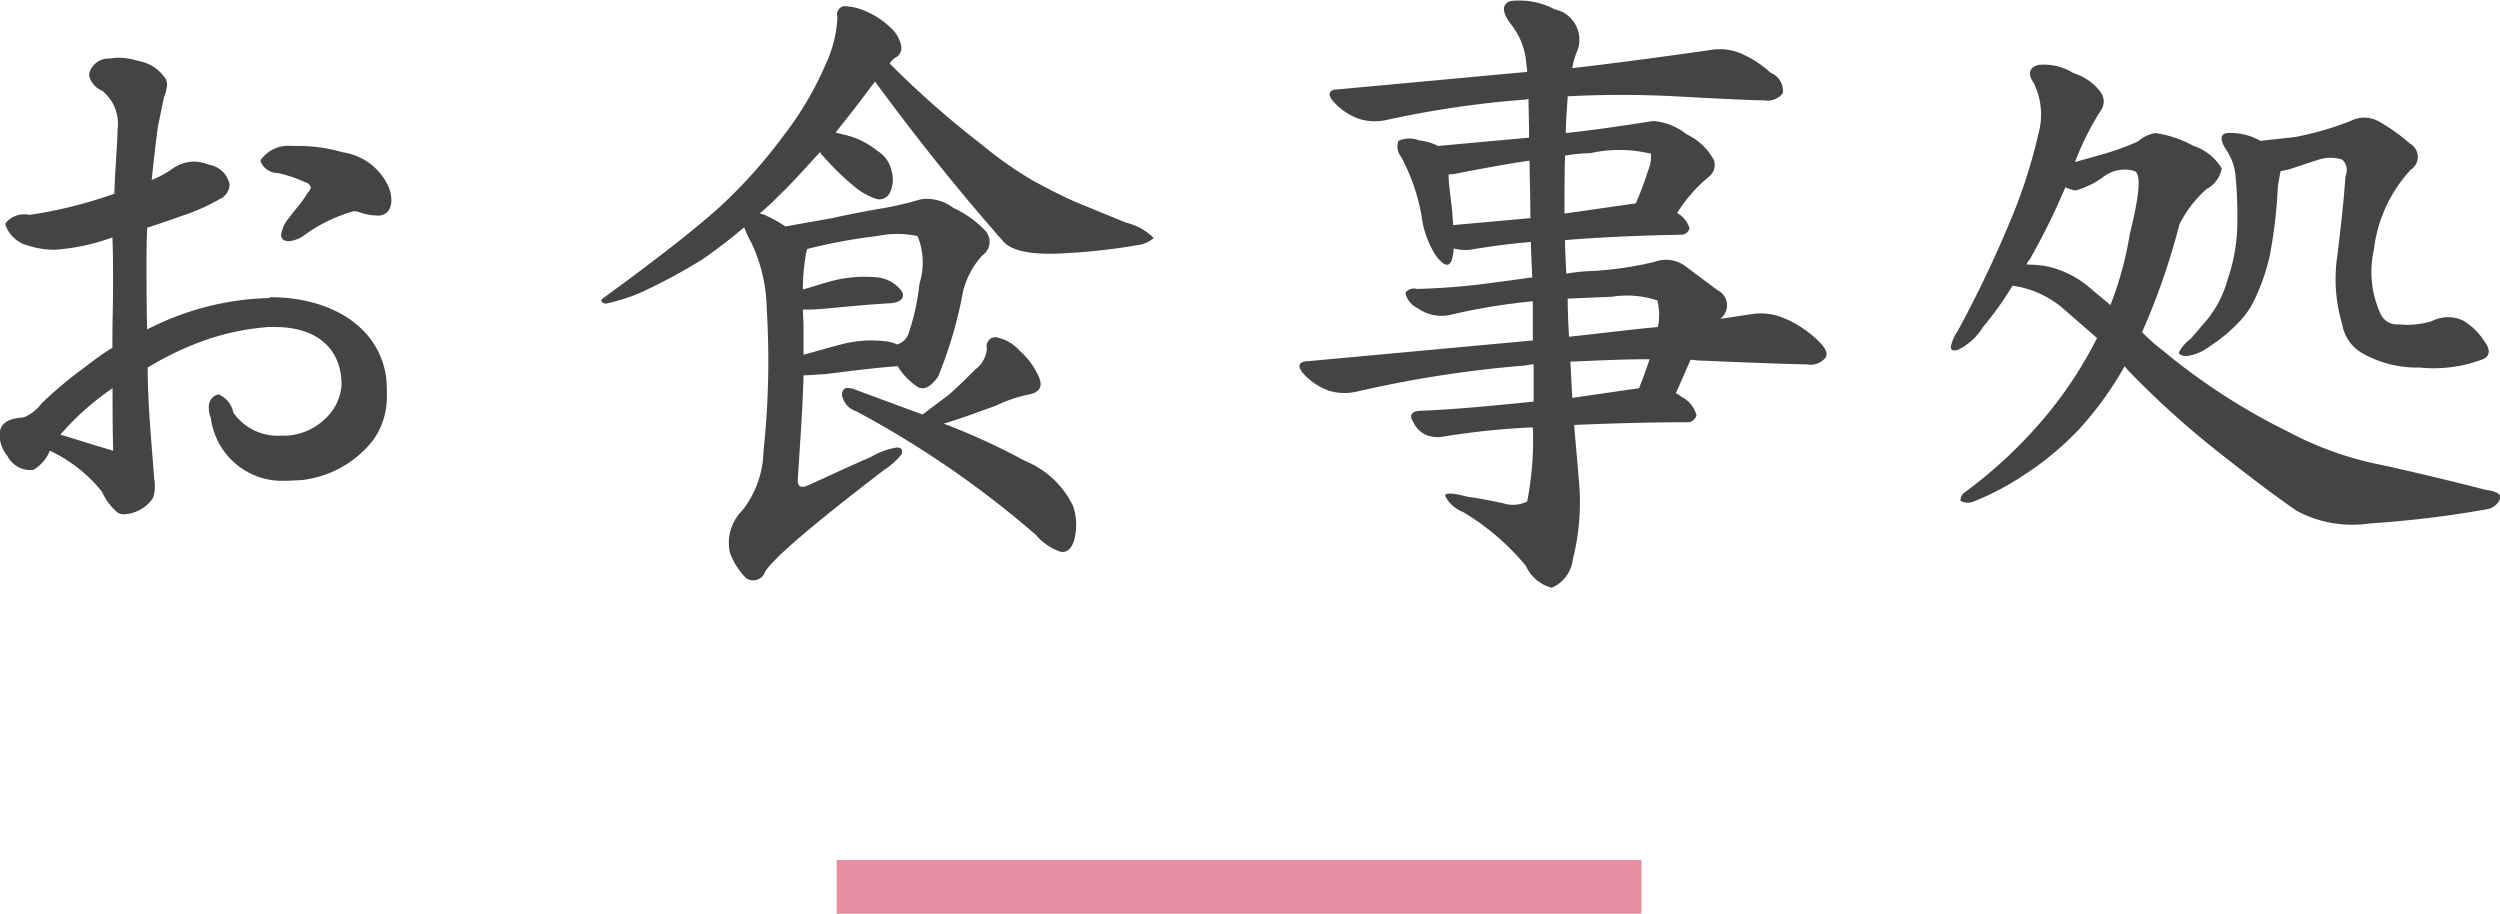 <svg id="t_syokujidokoor.svg" xmlns="http://www.w3.org/2000/svg" width="93.187" height="34.06" viewBox="0 0 93.187 34.06">
  <defs>
    <style>
      .cls-1 {
        fill: #444;
        fill-rule: evenodd;
      }

      .cls-2 {
        fill: #e78da0;
      }
    </style>
  </defs>
  <path id="お食事処" class="cls-1" d="M984.4,1829.4a1.272,1.272,0,0,0-.144-0.58,2.207,2.207,0,0,0-1.656-1.2,5.919,5.919,0,0,0-1.728-.24h-0.193a1.251,1.251,0,0,0-1.152.53v0.05a0.694,0.694,0,0,0,.648.43,5,5,0,0,1,1.009.34,0.288,0.288,0,0,1,.216.19,0.444,0.444,0,0,1-.12.21c-0.192.34-.481,0.63-0.7,0.94a1.212,1.212,0,0,0-.288.62,0.227,0.227,0,0,0,.1.2,0.431,0.431,0,0,0,.192.04,1.174,1.174,0,0,0,.528-0.19,5.724,5.724,0,0,1,1.9-.93c0.048,0,.1.02,0.144,0.02a1.9,1.9,0,0,0,.672.14,0.5,0.5,0,0,0,.456-0.16A0.7,0.7,0,0,0,984.4,1829.4Zm-0.168,7.27a6.345,6.345,0,0,0-.024-0.67c-0.312-2.09-2.352-2.98-4.273-2.98a0.123,0.123,0,0,0-.1.03,10.453,10.453,0,0,0-4.536,1.17c-0.024-.77-0.024-1.72-0.024-2.28,0-.45,0-0.96.024-1.51,0.36-.12.936-0.31,1.248-0.43a7.27,7.27,0,0,0,1.44-.63,0.632,0.632,0,0,0,.384-0.52v-0.03a0.931,0.931,0,0,0-.768-0.74,1.688,1.688,0,0,0-.552-0.12,1.479,1.479,0,0,0-.84.29,3.766,3.766,0,0,1-.744.4c0.072-.67.144-1.36,0.24-2.04,0.072-.33.144-0.69,0.216-1.03a1.761,1.761,0,0,0,.12-0.48,0.665,0.665,0,0,0-.048-0.21,1.543,1.543,0,0,0-1.032-.68,2.641,2.641,0,0,0-.768-0.12c-0.1,0-.216.03-0.312,0.03a0.757,0.757,0,0,0-.72.48,0.352,0.352,0,0,0-.024.17,0.8,0.8,0,0,0,.48.55,1.569,1.569,0,0,1,.576,1.44v0.02c0,0.34-.1,1.66-0.12,2.38a16.539,16.539,0,0,1-3.168.79,0.892,0.892,0,0,0-.888.31v0.07a1.2,1.2,0,0,0,.792.75,3.31,3.31,0,0,0,1.032.17,7.77,7.77,0,0,0,2.16-.46c0.024,0.62.024,0.96,0.024,1.73,0,0.82-.024,1.39-0.024,2.06v0.32c-0.528.33-.816,0.57-1.3,0.93a15.407,15.407,0,0,0-1.344,1.15,1.511,1.511,0,0,1-.648.51c-0.1.02-.216,0.02-0.312,0.05a0.739,0.739,0,0,0-.5.26,0.618,0.618,0,0,0-.1.38,1.229,1.229,0,0,0,.288.75,0.958,0.958,0,0,0,.792.53h0.168a1.456,1.456,0,0,0,.624-0.72,5.479,5.479,0,0,1,1.944,1.53,2.142,2.142,0,0,0,.6.79,0.566,0.566,0,0,0,.216.05,1.384,1.384,0,0,0,1.08-.6,1.183,1.183,0,0,0,.072-0.45,1.268,1.268,0,0,0-.024-0.29c-0.1-1.37-.24-2.76-0.24-4.13a11.532,11.532,0,0,1,1.92-.94,9.319,9.319,0,0,1,2.568-.57h0.264c1.513,0,2.473.77,2.473,2.16a1.892,1.892,0,0,1-.6,1.25,2.233,2.233,0,0,1-1.513.64h-0.168a2.013,2.013,0,0,1-1.752-.86,0.928,0.928,0,0,0-.528-0.67h-0.072a0.474,0.474,0,0,0-.312.5,0.767,0.767,0,0,0,.072.36,2.679,2.679,0,0,0,2.784,2.35c0.192,0,.384-0.02.553-0.02a3.947,3.947,0,0,0,2.712-1.49A2.792,2.792,0,0,0,984.234,1836.67Zm-10.2,2.07c-0.816-.24-1.344-0.41-1.968-0.6a10.131,10.131,0,0,1,1.944-1.73C974.009,1837.27,974.009,1837.92,974.033,1838.74Zm30.747-2.76a15.741,15.741,0,0,0,.93-3.17,3.1,3.1,0,0,1,.72-1.35,0.611,0.611,0,0,0,.12-0.91,3.821,3.821,0,0,0-1.2-.86,1.623,1.623,0,0,0-1.22-.32,11.677,11.677,0,0,1-1.34.32c-0.53.09-1.2,0.21-1.95,0.38l-1.751.31a4.57,4.57,0,0,0-.672-0.38,0.787,0.787,0,0,0-.288-0.1,8.81,8.81,0,0,0,.72-0.67c0.528-.5,1.032-1.08,1.541-1.63a0.224,0.224,0,0,0,.09.14,9.768,9.768,0,0,0,1.3,1.25,2.418,2.418,0,0,0,.69.36,0.423,0.423,0,0,0,.51-0.22,1.132,1.132,0,0,0,.07-0.81,1.171,1.171,0,0,0-.55-0.77,3.079,3.079,0,0,0-.99-0.53l-0.55-.14,0.72-.91,0.75-.99c1.41,1.92,3,3.94,4.8,5.98,0.36,0.38,1.2.5,2.44,0.41a22.09,22.09,0,0,0,2.52-.29,1.1,1.1,0,0,0,.63-0.27,2.2,2.2,0,0,0-1.03-.57l-1.88-.77c-0.55-.24-1.1-0.53-1.58-0.79a14.088,14.088,0,0,1-1.92-1.35,34.577,34.577,0,0,1-3.43-3.02,0.612,0.612,0,0,1,.21-0.22,0.4,0.4,0,0,0,.22-0.4,1.167,1.167,0,0,0-.38-0.7,2.981,2.981,0,0,0-.92-0.62,2.058,2.058,0,0,0-.84-0.2,0.313,0.313,0,0,0-.24.41,4.656,4.656,0,0,1-.45,1.78,12.175,12.175,0,0,1-1.563,2.64,18.521,18.521,0,0,1-2.328,2.61c-0.84.77-2.3,1.92-4.345,3.41-0.168.1-.144,0.2,0.048,0.24a7.185,7.185,0,0,0,1.272-.4,21.076,21.076,0,0,0,2.329-1.25,18.838,18.838,0,0,0,1.56-1.2,3.623,3.623,0,0,0,.264.57,5.941,5.941,0,0,1,.576,2.45,31.834,31.834,0,0,1-.12,5.33,3.682,3.682,0,0,1-.792,2.21,1.691,1.691,0,0,0-.456,1.58,2.61,2.61,0,0,0,.6.94,0.465,0.465,0,0,0,.7-0.22c0.264-.48,1.779-1.77,4.439-3.81a2.658,2.658,0,0,0,.65-0.58c0.07-.17,0-0.26-0.17-0.26a2.824,2.824,0,0,0-.98.36c-0.72.31-1.49,0.67-2.283,1.03-0.288.14-.432,0.09-0.432-0.17,0.1-1.54.192-2.86,0.216-3.91,0.216,0,.529-0.03.869-0.05,0.79-.1,1.68-0.22,2.64-0.29a2.492,2.492,0,0,0,.74.77C1004.25,1836.5,1004.51,1836.36,1004.78,1835.98Zm-4.875-4.76a19.973,19.973,0,0,1,2.6-.48,3.586,3.586,0,0,1,1.51,0,2.6,2.6,0,0,1,.07,1.78,8.4,8.4,0,0,1-.41,1.87,0.644,0.644,0,0,1-.43.39,1.251,1.251,0,0,0-.43-0.12,4.432,4.432,0,0,0-1.73.14c-0.48.12-.91,0.26-1.319,0.36v-1.03c0-.22-0.024-0.46-0.024-0.65a7.555,7.555,0,0,0,.773-0.03c0.76-.07,1.63-0.16,2.54-0.21,0.38-.05.5-0.24,0.36-0.46a1.3,1.3,0,0,0-.89-0.5,4.858,4.858,0,0,0-1.73.14c-0.38.1-.72,0.22-1.053,0.31a6.96,6.96,0,0,1,.1-1.22A0.978,0.978,0,0,1,999.905,1831.22Zm7.035,5.84a5.157,5.157,0,0,1,1.2-.41c0.41-.07.55-0.29,0.41-0.63a2.774,2.774,0,0,0-.72-1,1.593,1.593,0,0,0-.89-0.51,0.331,0.331,0,0,0-.34.41,1.061,1.061,0,0,1-.43.79c-0.31.31-.67,0.67-1.01,0.96l-0.96.72-2.52-.93a0.6,0.6,0,0,0-.36-0.05,0.279,0.279,0,0,0-.09.36,0.754,0.754,0,0,0,.5.5,36.564,36.564,0,0,1,6.7,4.61,2.066,2.066,0,0,0,.84.6c0.24,0.1.45-.02,0.57-0.36a2.209,2.209,0,0,0-.02-1.3,3.405,3.405,0,0,0-1.8-1.7,25.116,25.116,0,0,0-3.03-1.39c0.34-.1.6-0.19,0.84-0.27Zm20.01-2.43-8.35.77c-0.38,0-.46.19-0.19,0.48a2.309,2.309,0,0,0,.93.62,1.986,1.986,0,0,0,.99.05,43.471,43.471,0,0,1,6.26-.98c0.1,0,.24-0.05.39-0.05v1.39c-1.49.15-2.91,0.29-4.18,0.34-0.36,0-.48.17-0.31,0.41a0.934,0.934,0,0,0,.5.5,1.184,1.184,0,0,0,.65.05,28.4,28.4,0,0,1,3.31-.34,11.839,11.839,0,0,1-.21,2.76,1.163,1.163,0,0,1-.89.07c-0.43-.09-0.91-0.19-1.32-0.24-0.6-.16-0.89-0.16-0.84-0.02a1.214,1.214,0,0,0,.65.58,9.122,9.122,0,0,1,2.35,2.01,1.48,1.48,0,0,0,.96.82,1.309,1.309,0,0,0,.79-1.06,8.6,8.6,0,0,0,.22-3c-0.05-.67-0.12-1.37-0.17-2.01,1.2-.05,2.64-0.1,4.2-0.1a0.346,0.346,0,0,0,.36-0.26,1.081,1.081,0,0,0-.58-0.7,0.554,0.554,0,0,0-.19-0.12l0.55-1.25c0.1,0,.24.03,0.36,0.03,2.16,0.09,3.48.14,3.96,0.14a0.722,0.722,0,0,0,.72-0.26c0.1-.2-0.07-0.44-0.45-0.77a3.986,3.986,0,0,0-1.18-.72,2.19,2.19,0,0,0-1.13-.12c-0.38.05-.76,0.12-1.17,0.17a0.626,0.626,0,0,0-.1-1.06l-1.22-.91a1.206,1.206,0,0,0-1.13-.15,13.178,13.178,0,0,1-2.28.34,6.91,6.91,0,0,0-1.01.1c-0.02-.41-0.05-0.87-0.05-1.25,1.23-.1,2.64-0.17,4.3-0.2a0.322,0.322,0,0,0,.34-0.24,0.965,0.965,0,0,0-.46-0.57,5.474,5.474,0,0,1,1.18-1.35,0.556,0.556,0,0,0,.19-0.62,2.214,2.214,0,0,0-1.01-.96,2.32,2.32,0,0,0-1.25-.5c-1.03.16-2.13,0.33-3.26,0.45,0-.5.05-0.98,0.07-1.37a38.311,38.311,0,0,1,4.01,0c1.8,0.1,2.93.15,3.31,0.15a0.706,0.706,0,0,0,.7-0.27,0.734,0.734,0,0,0-.46-0.76,3.954,3.954,0,0,0-1.18-.75,2.074,2.074,0,0,0-1.1-.09c-1.34.19-3.05,0.43-5.11,0.67a2.709,2.709,0,0,1,.19-0.65,1.154,1.154,0,0,0-.84-1.54,2.812,2.812,0,0,0-1.66-.31c-0.33.12-.31,0.43,0.03,0.87a2.653,2.653,0,0,1,.57,1.51c0,0.05.03,0.14,0.03,0.26l-7.04.65c-0.36,0-.43.19-0.16,0.48a2.309,2.309,0,0,0,.93.62,1.986,1.986,0,0,0,.99.05,37.259,37.259,0,0,1,5.23-.77c0.02,0,.07-0.02.1-0.02,0,0.36.02,0.89,0.02,1.44l-3.39.31a2.211,2.211,0,0,0-.72-0.21,0.974,0.974,0,0,0-.76.02,0.6,0.6,0,0,0,.09.58,7.219,7.219,0,0,1,.77,2.2,3.562,3.562,0,0,0,.53,1.49c0.29,0.39.5,0.46,0.6,0.17a1.816,1.816,0,0,0,.07-0.43,1.644,1.644,0,0,0,.6.05c0.62-.1,1.39-0.22,2.28-0.29,0,0.41.03,0.86,0.05,1.32-0.41.05-.84,0.12-1.27,0.17a25.209,25.209,0,0,1-3.03.26,0.384,0.384,0,0,0-.43.15,0.823,0.823,0,0,0,.46.57,1.532,1.532,0,0,0,1.32.22,23.216,23.216,0,0,1,2.97-.48v1.46Zm-2.66-6.26c0.91-.17,1.78-0.34,2.54-0.44,0,0.63.03,1.35,0.03,2.14l-2.88.26c0-.14-0.03-0.33-0.03-0.48-0.07-.62-0.14-1.08-0.14-1.41A2.063,2.063,0,0,0,1024.29,1828.37Zm4.8-.72a5,5,0,0,1,2.26.02,1.292,1.292,0,0,1-.1.62,13.123,13.123,0,0,1-.46,1.23l-2.66.38c0-.72,0-1.46.02-2.16A6.1,6.1,0,0,1,1029.09,1827.65Zm2.52,6.48c-1.01.09-2.14,0.24-3.31,0.36-0.03-.48-0.05-0.96-0.05-1.42l1.66-.07a3.558,3.558,0,0,1,1.68.14A2.165,2.165,0,0,1,1031.61,1834.13Zm-3.26,1.29c0.98-.04,1.96-0.09,2.95-0.09-0.1.33-.24,0.69-0.39,1.08l-2.49.36Zm16.39-5.23a42.68,42.68,0,0,1-1.95,4.08,1.579,1.579,0,0,0-.26.6c0,0.12.09,0.17,0.29,0.1a2.256,2.256,0,0,0,.91-0.84,12.177,12.177,0,0,0,1.1-1.54,3.684,3.684,0,0,1,1.99.94l1.16,1.01a15.271,15.271,0,0,1-1.8,2.78,17.268,17.268,0,0,1-3.1,2.95,0.379,0.379,0,0,0-.19.34,0.571,0.571,0,0,0,.5.02,9.917,9.917,0,0,0,1.83-.96,11.055,11.055,0,0,0,2.11-1.75,12.768,12.768,0,0,0,1.68-2.33,2.464,2.464,0,0,0,.24.27,33.508,33.508,0,0,0,3.19,2.88c1.18,0.93,2.19,1.7,3,2.25a4.374,4.374,0,0,0,2.71.46,38.952,38.952,0,0,0,4.37-.53,0.631,0.631,0,0,0,.48-0.38c0.07-.17-0.12-0.29-0.53-0.34-1.2-.31-2.49-0.62-3.79-0.91a12.638,12.638,0,0,1-3.6-1.27,23.624,23.624,0,0,1-4.63-3,7,7,0,0,1-.79-0.7,25.624,25.624,0,0,0,1.39-4.01,4.328,4.328,0,0,1,1.01-1.32,1.1,1.1,0,0,0,.57-0.77,1.92,1.92,0,0,0-1.05-.84,4.234,4.234,0,0,0-1.42-.48,1.271,1.271,0,0,0-.65.31,9.447,9.447,0,0,1-1.32.48l-1.03.29a10.636,10.636,0,0,1,.96-1.92,0.589,0.589,0,0,0,.02-0.65,1.956,1.956,0,0,0-1.03-.74,2.069,2.069,0,0,0-1.32-.31c-0.33.09-.41,0.33-0.17,0.67a2.676,2.676,0,0,1,.17,1.92A19.483,19.483,0,0,1,1044.74,1830.19Zm0.72,1.44a25.27,25.27,0,0,0,1.34-2.71,1.309,1.309,0,0,0,.38.12,3.119,3.119,0,0,0,1.04-.51,1.291,1.291,0,0,1,1.17-.21c0.24,0.12.17,0.91-.19,2.35a12.728,12.728,0,0,1-.72,2.64l-0.72-.6a3.645,3.645,0,0,0-1.73-.86,5.729,5.729,0,0,0-.67-0.05A0.306,0.306,0,0,1,1045.46,1831.63Zm8.97-.22a18,18,0,0,0,.29-2.52c0.03-.19.07-0.4,0.1-0.57,0.07,0,.17-0.05.26-0.05,0.39-.12.77-0.26,1.11-0.36a1.424,1.424,0,0,1,.93-0.02,0.535,0.535,0,0,1,.12.62c-0.07,1.03-.19,2.04-0.31,3.02a5.851,5.851,0,0,0,.19,2.5,1.521,1.521,0,0,0,.72,1.06,4.152,4.152,0,0,0,2.16.55,5.162,5.162,0,0,0,2.31-.29c0.31-.09.36-0.36,0.12-0.67a2.387,2.387,0,0,0-.8-0.79,1.331,1.331,0,0,0-1.17.02,3.04,3.04,0,0,1-1.23.12,0.673,0.673,0,0,1-.69-0.41,3.758,3.758,0,0,1-.24-2.37,5.3,5.3,0,0,1,1.37-2.98,0.568,0.568,0,0,0-.03-0.98,6.773,6.773,0,0,0-1.15-.82,1.109,1.109,0,0,0-1.06-.02,11.623,11.623,0,0,1-2.08.6l-1.28.14a2.241,2.241,0,0,0-1.24-.29c-0.27.03-.27,0.27-0.03,0.63a2.054,2.054,0,0,1,.34.93,15.413,15.413,0,0,1,.07,1.75,6.527,6.527,0,0,1-.36,2.14,4.084,4.084,0,0,1-.77,1.51l-0.6.7a1.546,1.546,0,0,0-.43.48c-0.05.1,0.05,0.17,0.29,0.17a1.8,1.8,0,0,0,.84-0.36,5.92,5.92,0,0,0,1.01-.82,3.209,3.209,0,0,0,.72-1.05A7.372,7.372,0,0,0,1054.43,1831.41Z" transform="translate(-969.813 -1821.94)"/>
  <rect id="長方形_1_のコピー" data-name="長方形 1 のコピー" class="cls-2" x="31.187" y="32.06" width="30" height="2"/>
</svg>
